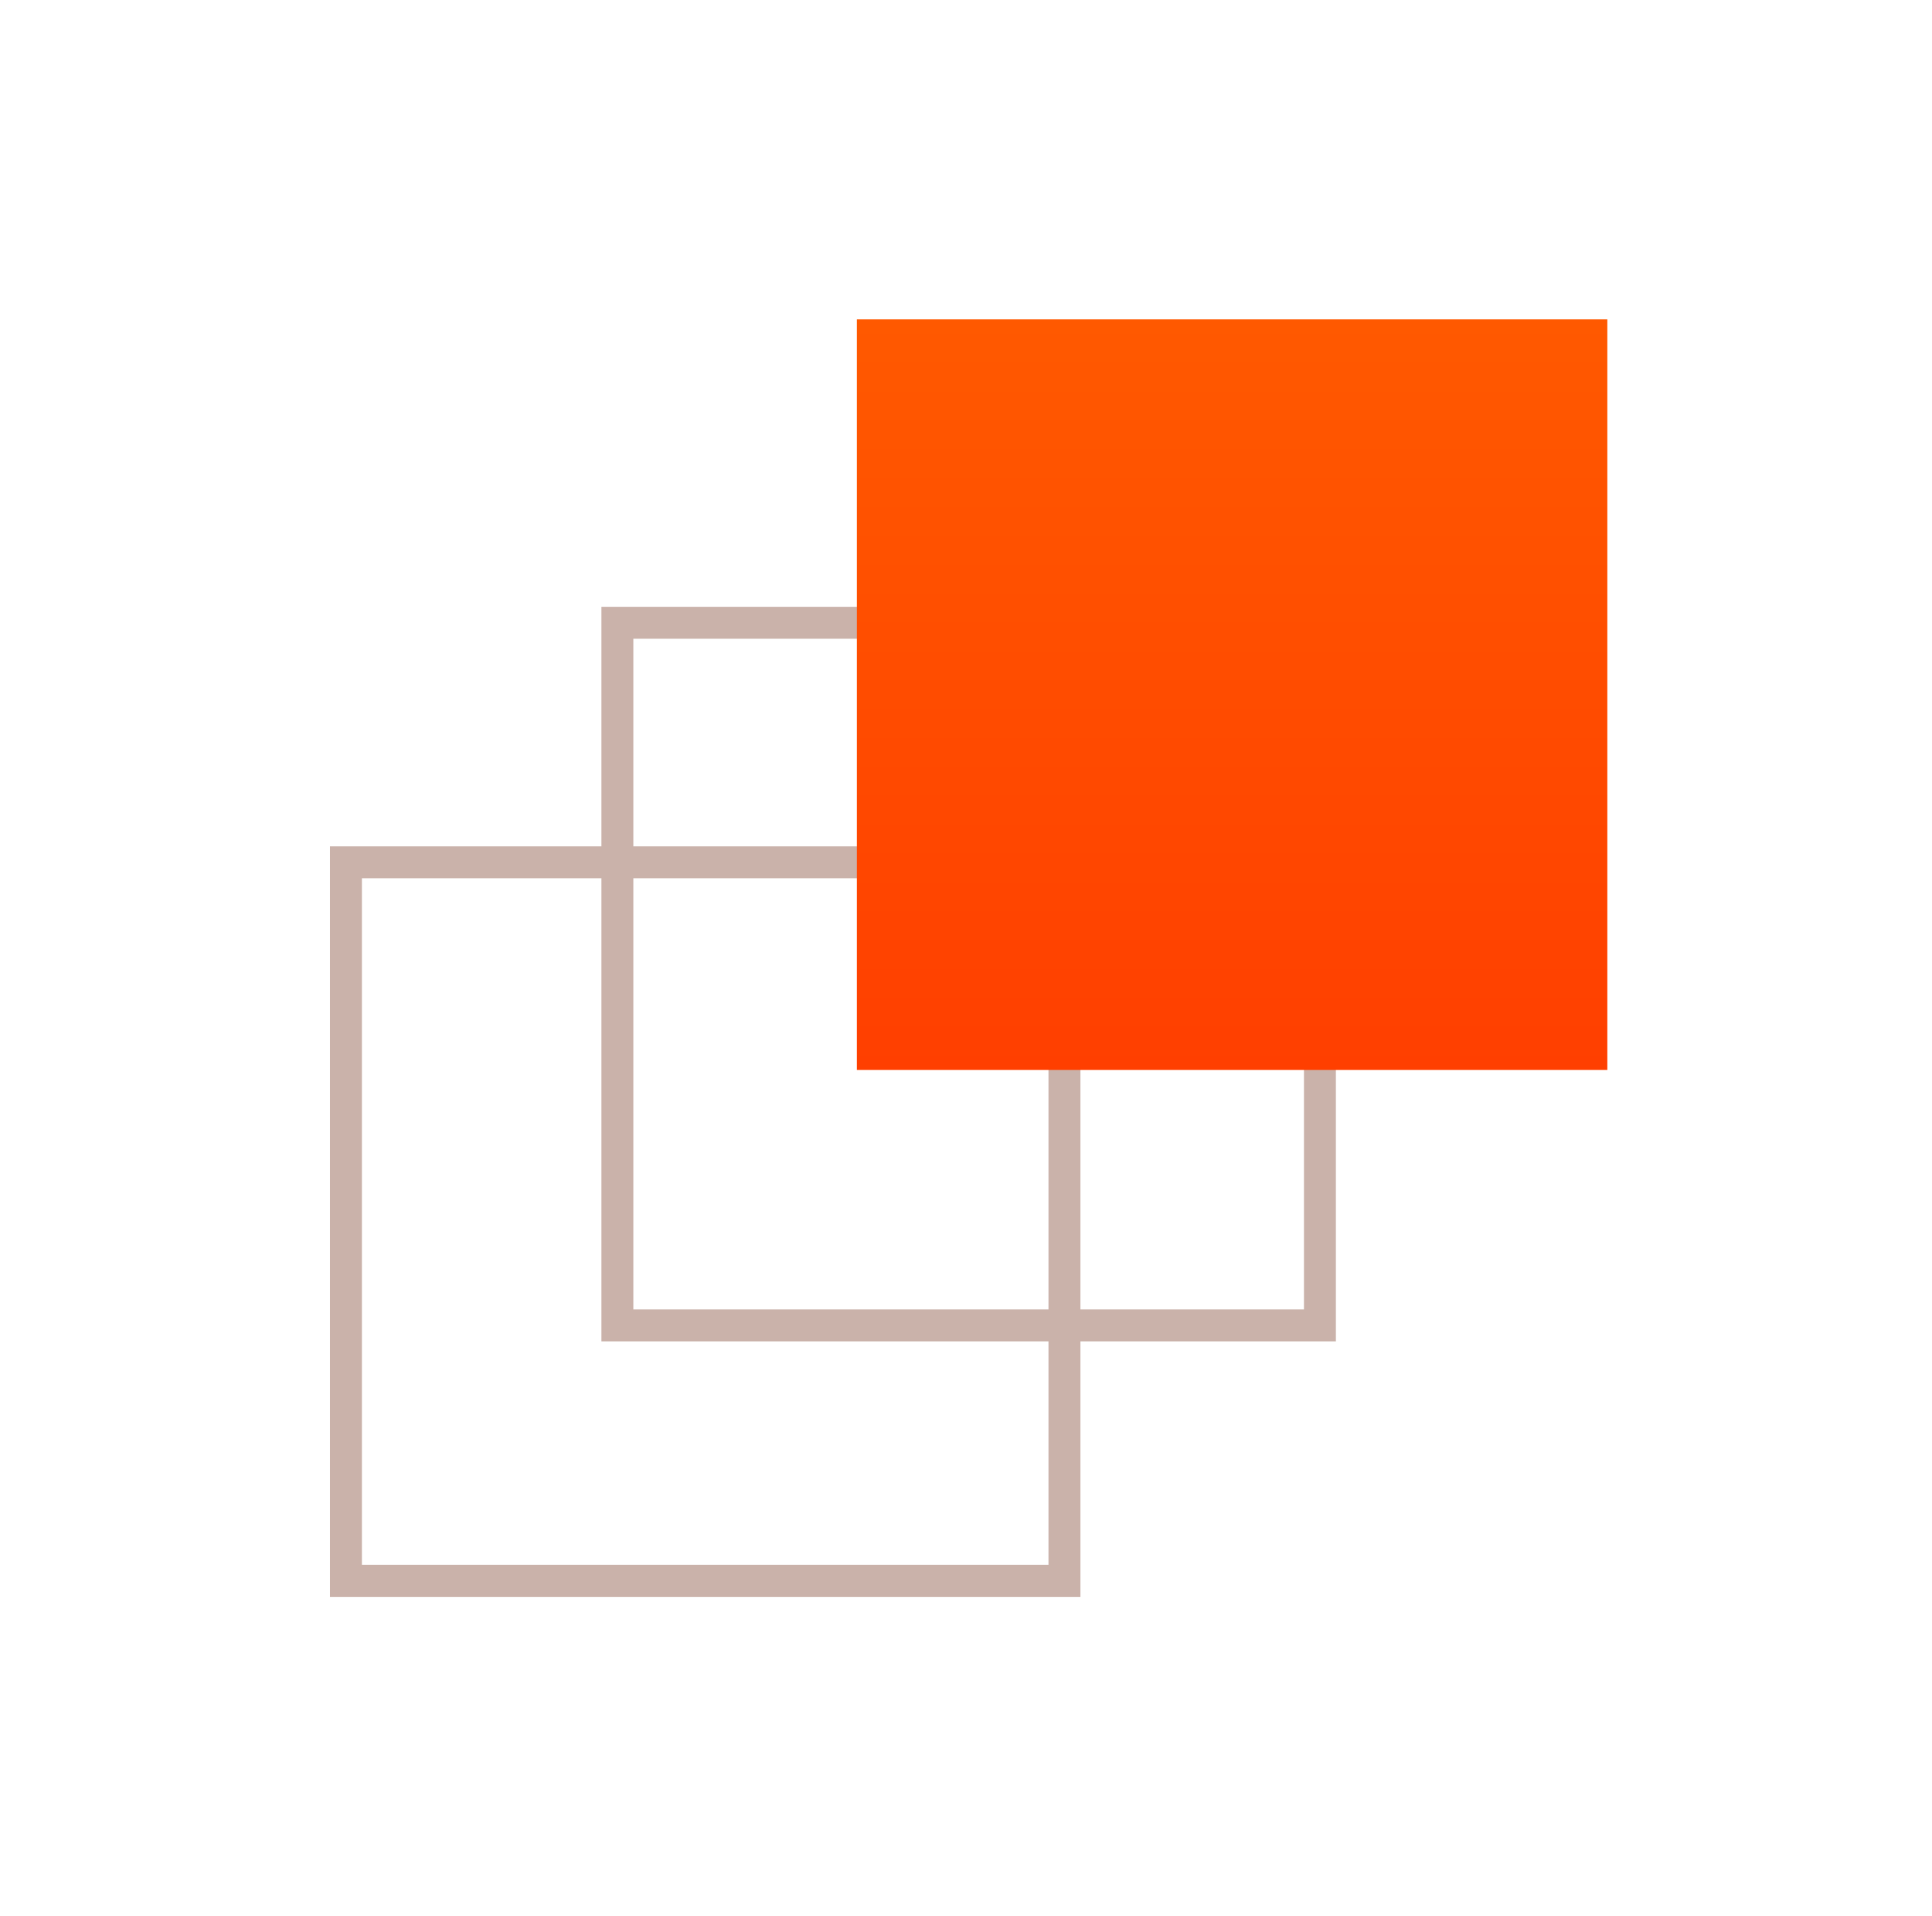 <svg xmlns="http://www.w3.org/2000/svg" width="121" height="120" fill="none"><rect width="45" height="45" x="21.666" y="54" stroke="#CAB2AA" stroke-width="2" rx="https://kinsta.com/wp-content/themes/kinsta/images/duos/normal/3"/><rect width="44" height="44" x="38.666" y="39" stroke="#CAB2AA" stroke-width="2" rx="https://kinsta.com/wp-content/themes/kinsta/images/duos/normal/3"/><rect width="47" height="47" x="53.666" y="20" fill="url(#a)" rx="https://kinsta.com/wp-content/themes/kinsta/images/duos/normal/4"/><defs><linearGradient id="a" x1="77.166" x2="77.166" y1="20" y2="67" gradientUnits="userSpaceOnUse"><stop stop-color="#FF5900"/><stop offset="1" stop-color="#FF3F00"/></linearGradient></defs></svg>
